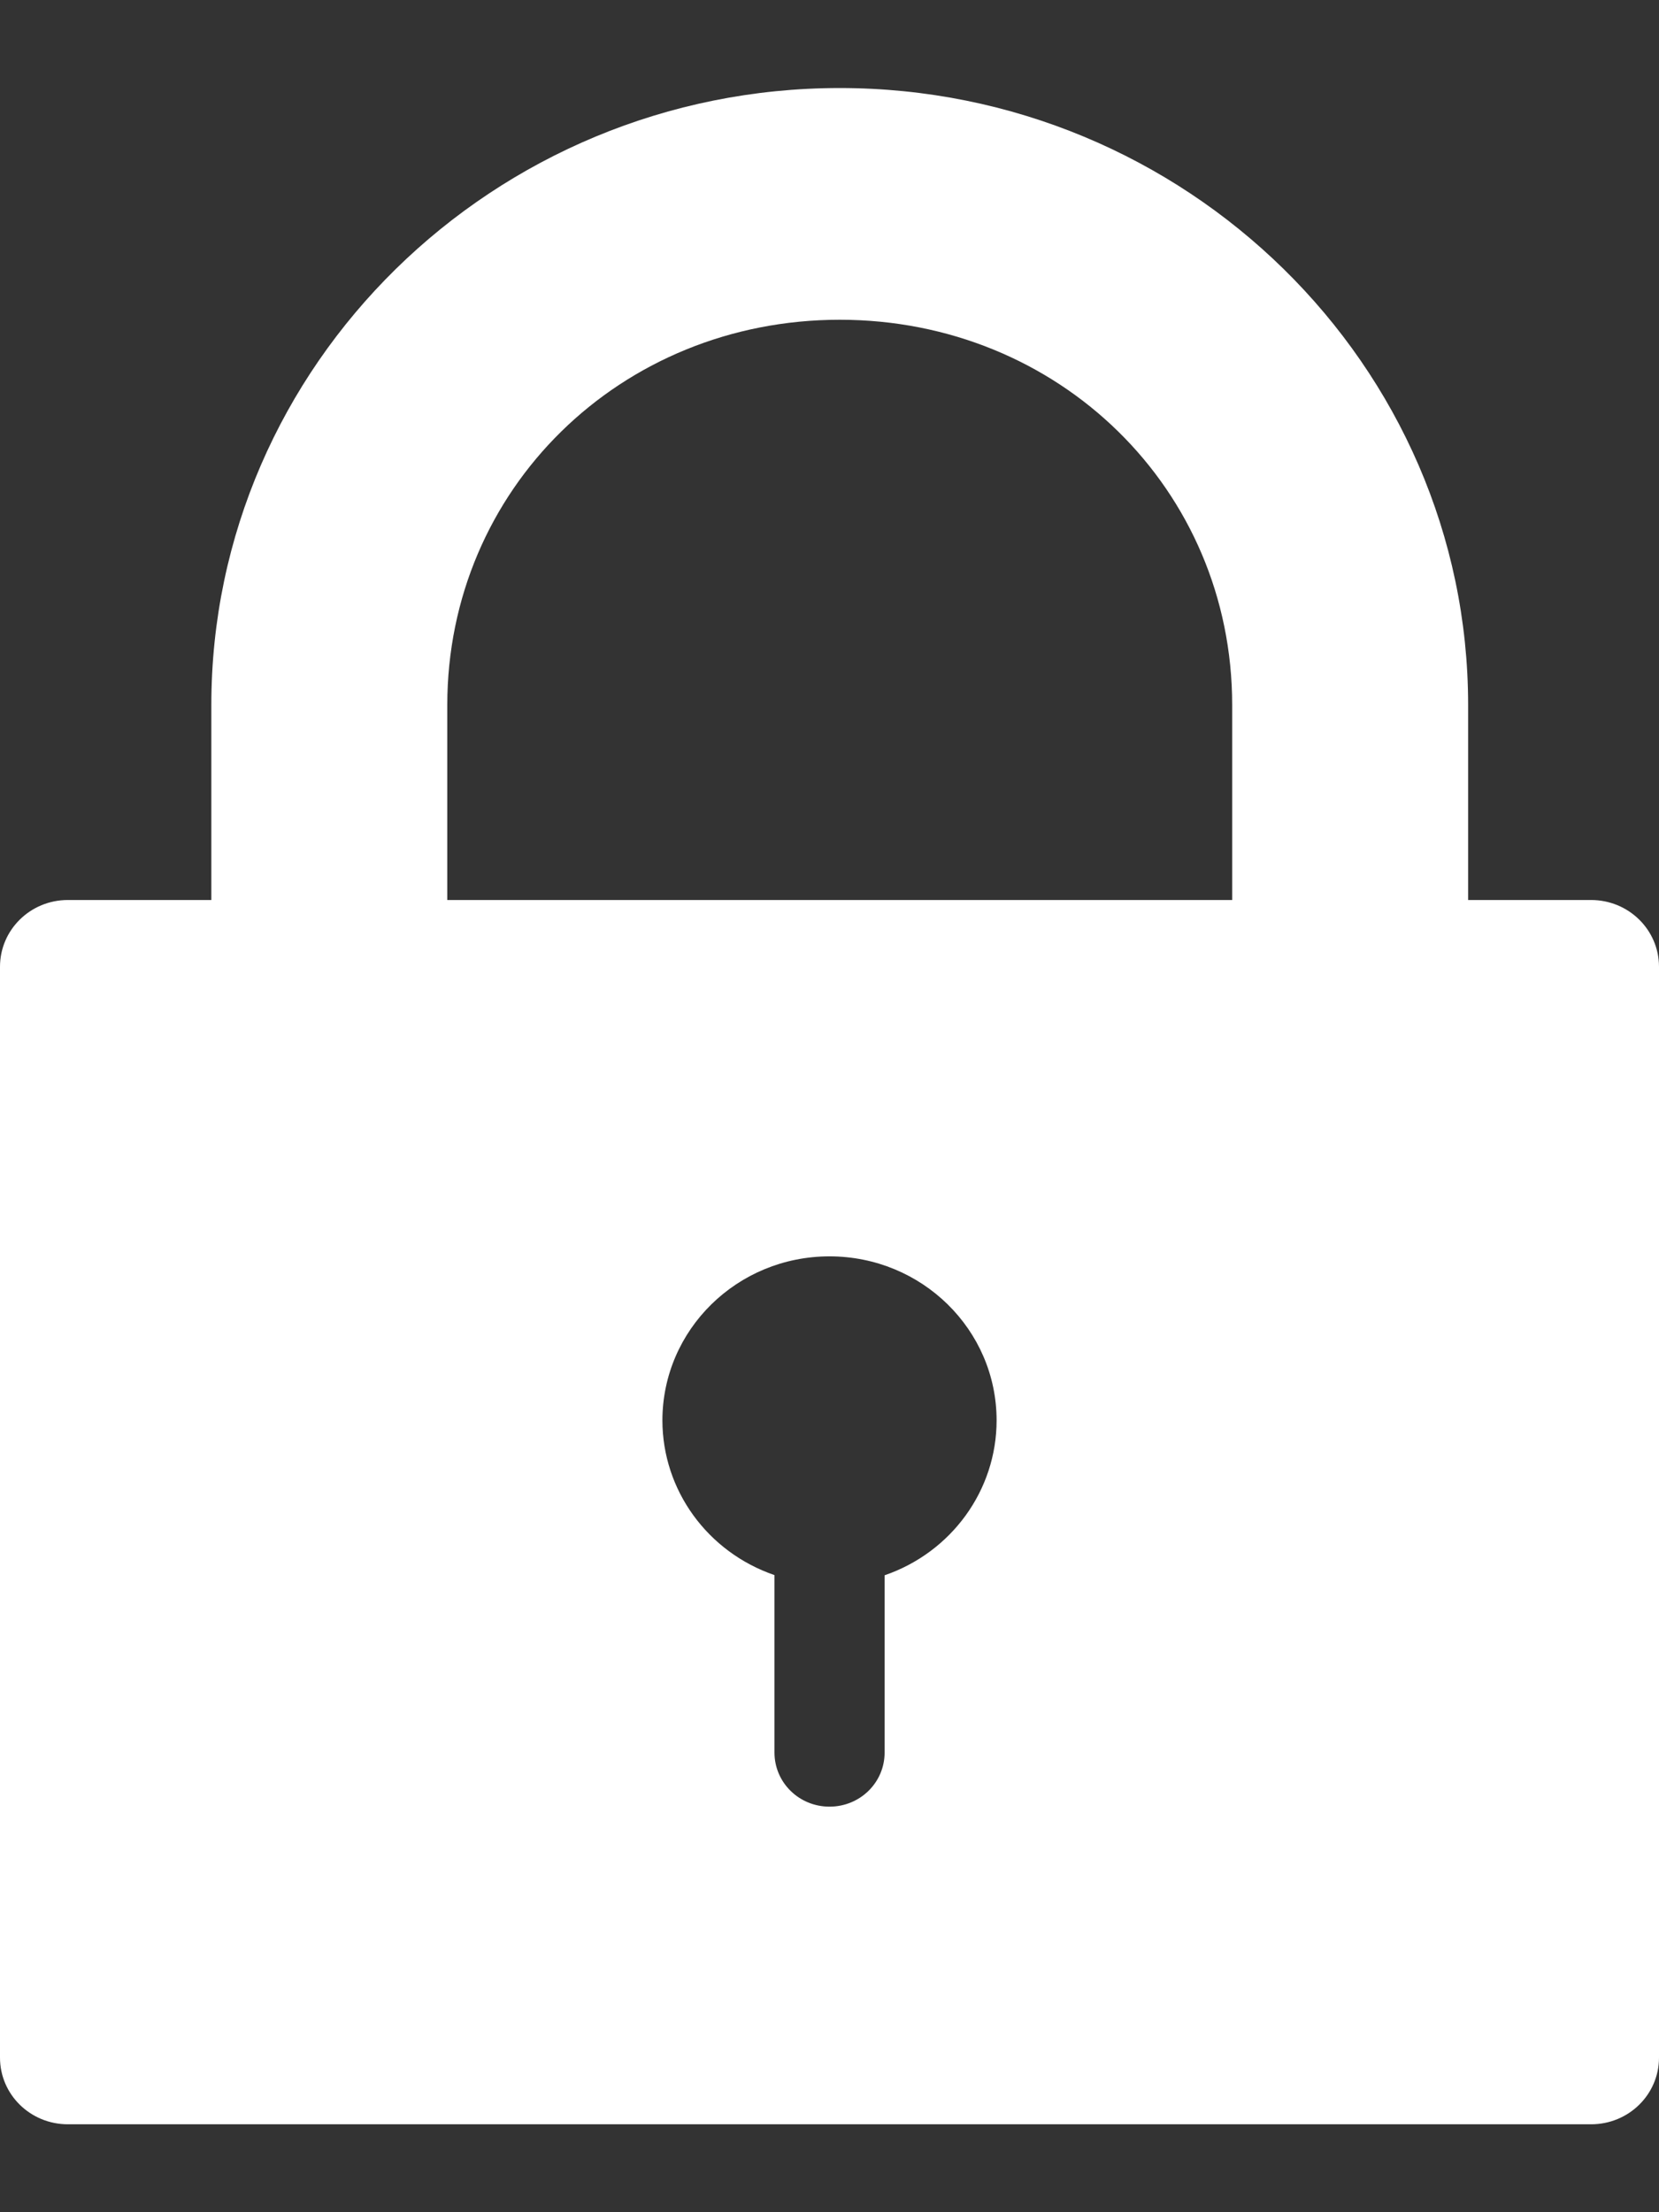 <svg width="18" height="24" viewBox="0 0 18 24" fill="none" xmlns="http://www.w3.org/2000/svg">
<rect x="0" y="0" width="18" height="24" fill="#333333" stroke="none"/>
<path d="M9.111 0.955C5.356 0.955 2.293 3.961 2.293 7.648V9.764H0.736C0.328 9.764 0 10.089 0 10.488V22.323C0 22.723 0.329 23.046 0.736 23.046H17.263C17.672 23.046 18 22.722 18 22.323V10.488C18 10.088 17.671 9.764 17.263 9.764H15.929V7.648C15.929 3.961 12.865 0.955 9.111 0.955ZM9.111 3.469C11.492 3.469 13.369 5.31 13.369 7.648V9.764H4.853V7.648C4.854 5.31 6.73 3.469 9.111 3.469ZM9 13.63C10.001 13.63 10.813 14.425 10.813 15.41C10.813 16.166 10.325 16.84 9.598 17.09V19.013C9.598 19.338 9.332 19.6 9 19.6C8.669 19.6 8.403 19.338 8.403 19.013V17.088C7.675 16.838 7.188 16.166 7.187 15.41C7.188 14.425 7.999 13.63 9 13.63Z" fill="white"/>
</svg>
